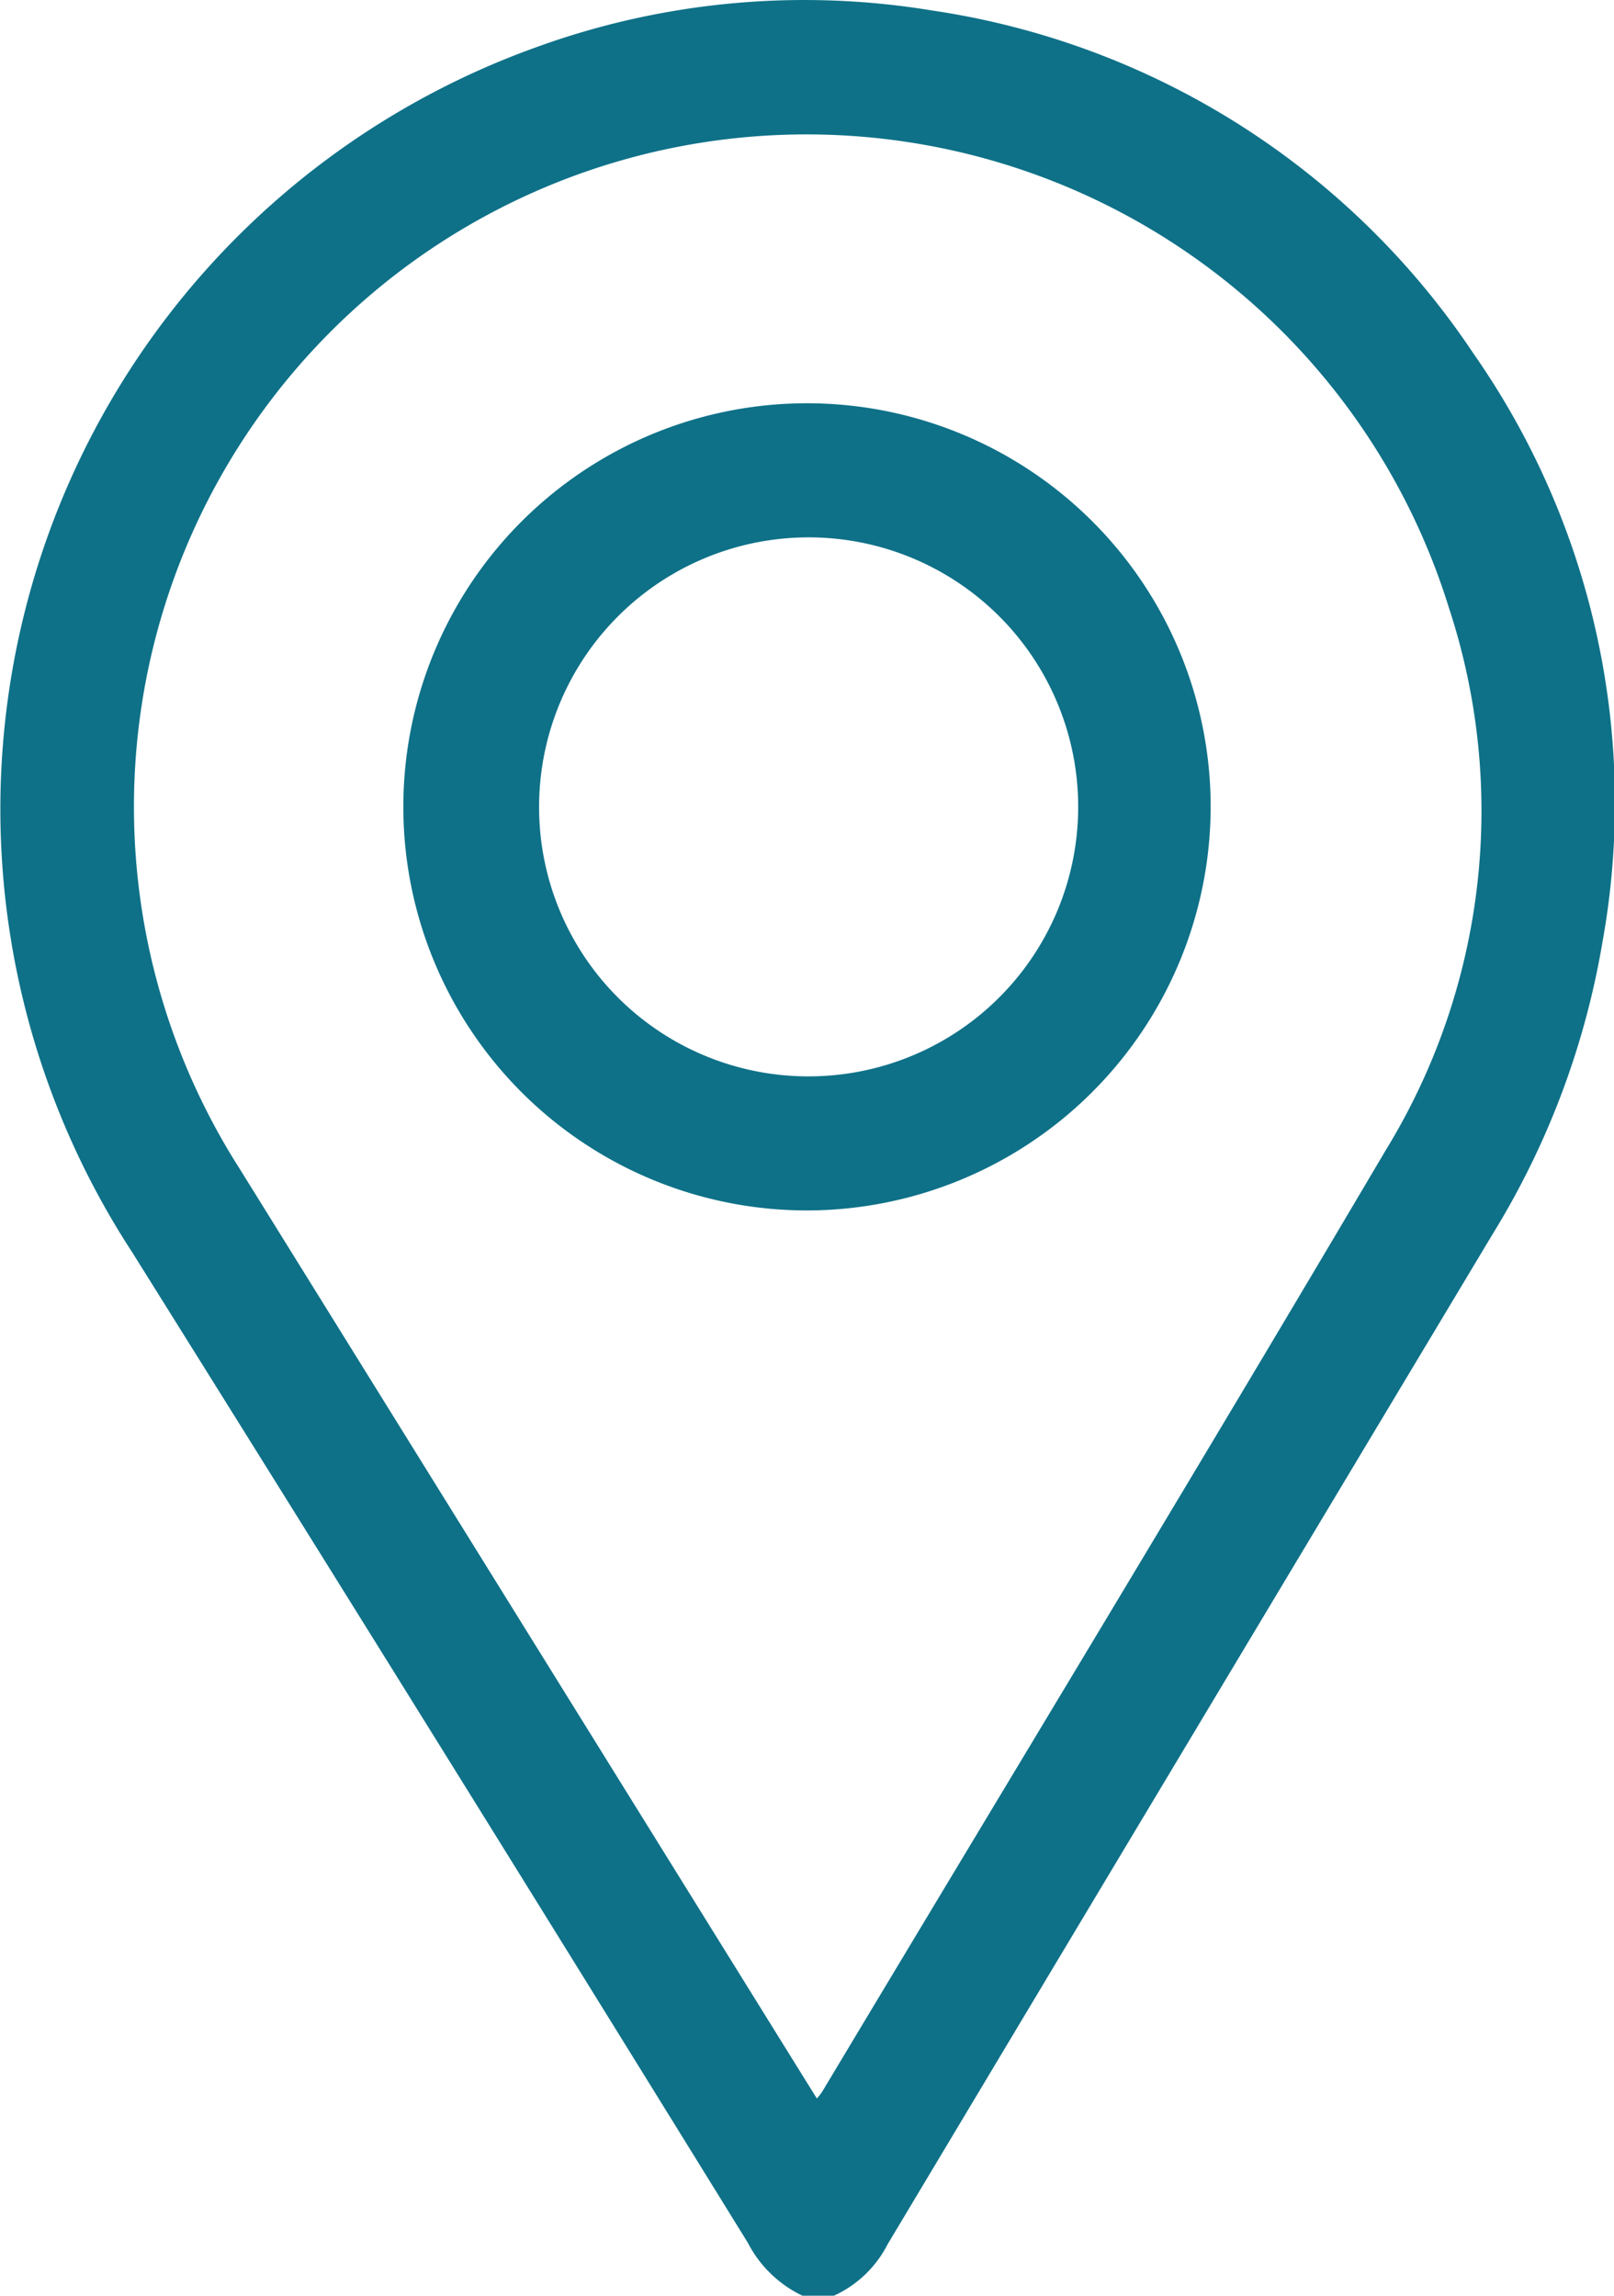 <svg id="Livello_1" data-name="Livello 1" xmlns="http://www.w3.org/2000/svg" viewBox="0 0 49.1 69.85">
  <defs>
    <style>
      .cls-1 {
        fill: #0e7188;
      }
    </style>
  </defs>
  <title>parcheggio-lingottino-dove-siamo</title>
  <path class="cls-1" d="M36.66,72.75A3.62,3.62,0,0,1,35,71.14Q25.65,56,16.27,41a24.67,24.67,0,0,1-3.88-16A24.62,24.62,0,0,1,28.61,4.32a23.87,23.87,0,0,1,12-1.1A24,24,0,0,1,57.07,13.65,23.87,23.87,0,0,1,61,31.56a24.79,24.79,0,0,1-3.33,8.87Q48.45,55.81,39.25,71.19a3.43,3.43,0,0,1-1.63,1.56Zm.44-6a1.51,1.51,0,0,0,.2-.27c5.71-9.53,11.45-19,17.11-28.59a19.76,19.76,0,0,0,1.92-16.49A20.46,20.46,0,1,0,19.54,38.46L36.72,66.14Z" transform="translate(-12.25 -2.9)"/>
  <path class="cls-1" d="M36.8,39.73A12.28,12.28,0,1,1,49.08,27.46,12.3,12.3,0,0,1,36.8,39.73Zm0-4.08a8.2,8.2,0,1,0-8.15-8.22A8.19,8.19,0,0,0,36.75,35.65Z" transform="translate(-12.25 -2.9)"/>
</svg>
